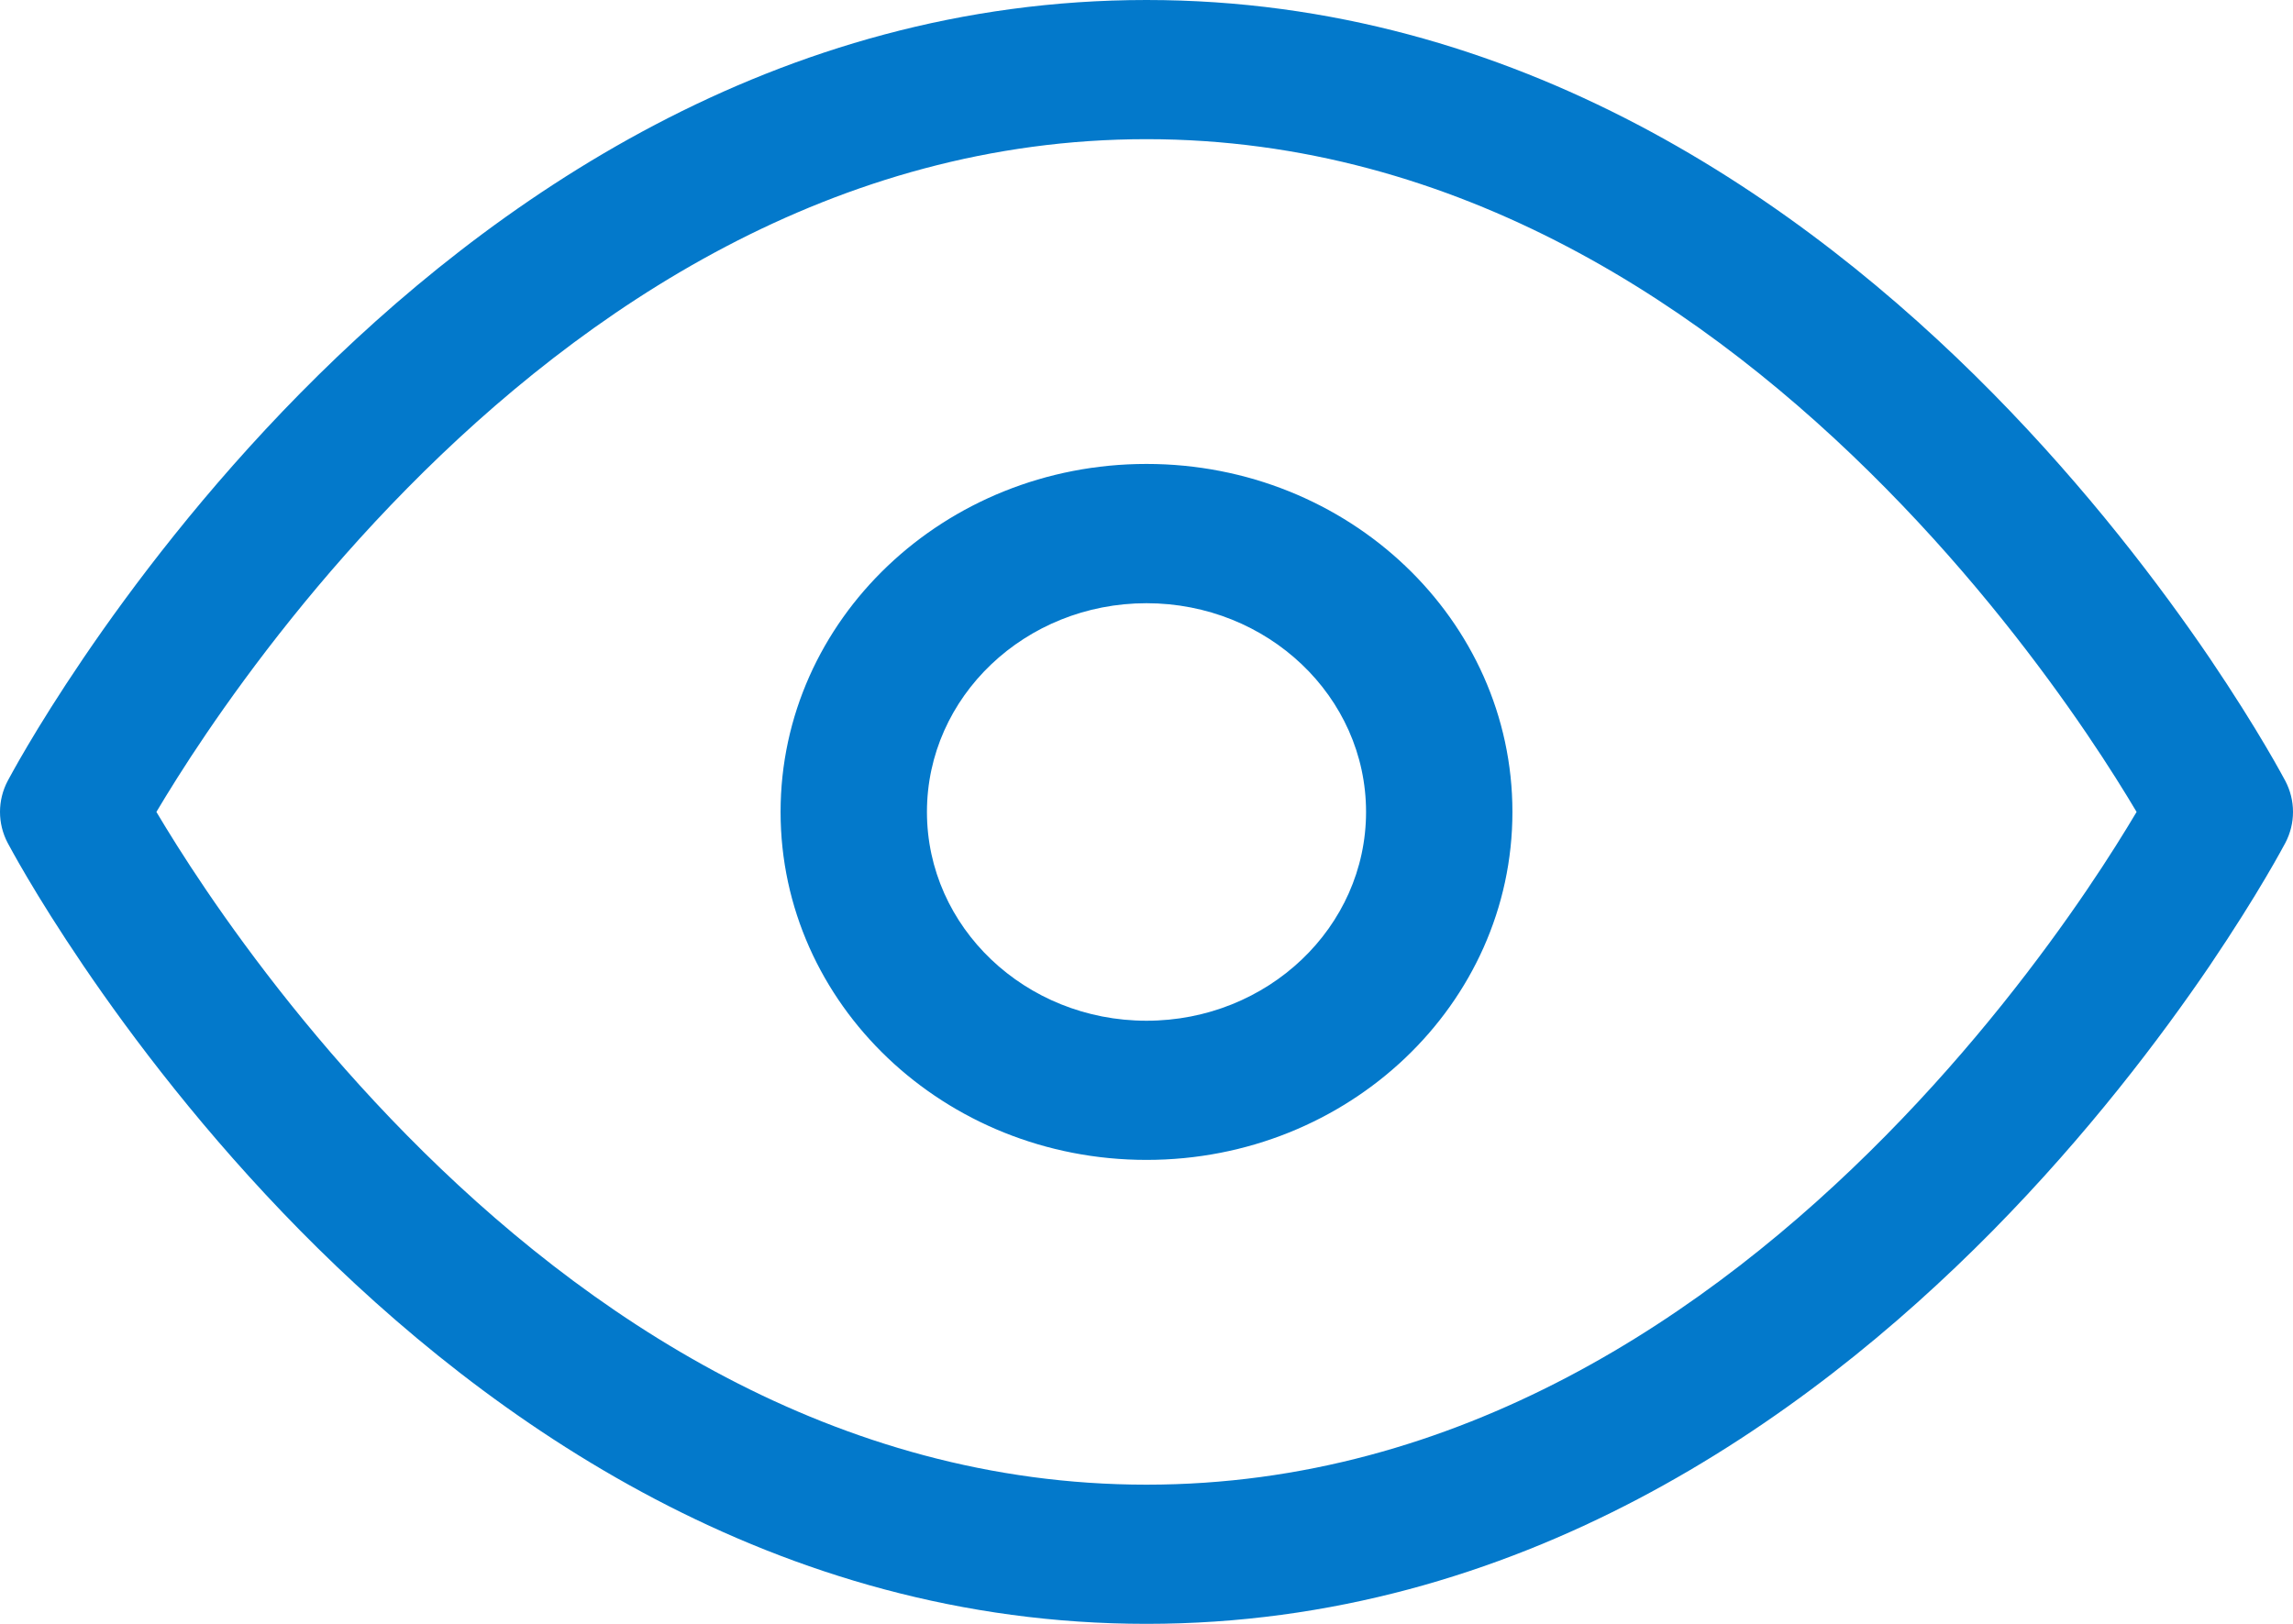 ﻿<svg width="24" height="17" viewBox="0 0 24 17" fill="none" xmlns="http://www.w3.org/2000/svg"><path fill-rule="evenodd" clip-rule="evenodd" d="M2.159 9.319C1.93 8.982 1.756 8.7 1.637 8.5C1.756 8.3 1.93 8.018 2.159 7.681C2.636 6.979 3.343 6.044 4.261 5.113C6.111 3.235 8.732 1.457 12 1.457C15.268 1.457 17.889 3.235 19.739 5.113C20.657 6.044 21.364 6.979 21.841 7.681C22.07 8.018 22.244 8.3 22.363 8.5C22.244 8.7 22.07 8.982 21.841 9.319C21.364 10.021 20.657 10.956 19.739 11.887C17.889 13.765 15.268 15.543 12 15.543C8.732 15.543 6.111 13.765 4.261 11.887C3.343 10.956 2.636 10.021 2.159 9.319ZM23.919 8.174C23.919 8.174 23.919 8.174 23.234 8.5C23.919 8.826 23.919 8.826 23.919 8.826L23.919 8.827L23.917 8.829L23.914 8.835L23.903 8.855C23.894 8.873 23.881 8.897 23.863 8.928C23.829 8.99 23.778 9.079 23.712 9.191C23.58 9.415 23.384 9.731 23.128 10.11C22.615 10.864 21.853 11.873 20.857 12.884C18.877 14.892 15.88 17 12 17C8.12 17 5.123 14.892 3.143 12.884C2.147 11.873 1.385 10.864 0.873 10.11C0.616 9.731 0.42 9.415 0.288 9.191C0.222 9.079 0.171 8.99 0.137 8.928C0.119 8.897 0.106 8.873 0.097 8.855L0.086 8.835L0.083 8.829L0.082 8.827L0.081 8.826C0.081 8.826 0.081 8.826 0.766 8.5C0.081 8.174 0.081 8.174 0.081 8.174L0.082 8.173L0.083 8.171L0.086 8.165L0.097 8.145C0.106 8.127 0.119 8.103 0.137 8.072C0.171 8.01 0.222 7.921 0.288 7.809C0.42 7.585 0.616 7.269 0.873 6.89C1.385 6.136 2.147 5.127 3.143 4.116C5.123 2.108 8.12 0 12 0C15.88 0 18.877 2.108 20.857 4.116C21.853 5.127 22.615 6.136 23.128 6.89C23.384 7.269 23.58 7.585 23.712 7.809C23.778 7.921 23.829 8.01 23.863 8.072C23.881 8.103 23.894 8.127 23.903 8.145L23.914 8.165L23.917 8.171L23.919 8.173L23.919 8.174ZM0.766 8.5L0.081 8.826C-0.027 8.621 -0.027 8.379 0.081 8.174L0.766 8.5ZM23.234 8.5L23.919 8.174C24.027 8.379 24.027 8.621 23.919 8.826L23.234 8.5ZM9.702 8.5C9.702 7.293 10.731 6.315 12 6.315C13.269 6.315 14.298 7.293 14.298 8.5C14.298 9.707 13.269 10.686 12 10.686C10.731 10.686 9.702 9.707 9.702 8.5ZM12 4.857C9.885 4.857 8.17 6.488 8.17 8.5C8.17 10.512 9.885 12.143 12 12.143C14.115 12.143 15.83 10.512 15.83 8.5C15.83 6.488 14.115 4.857 12 4.857Z" fill="#0379CB" /></svg>